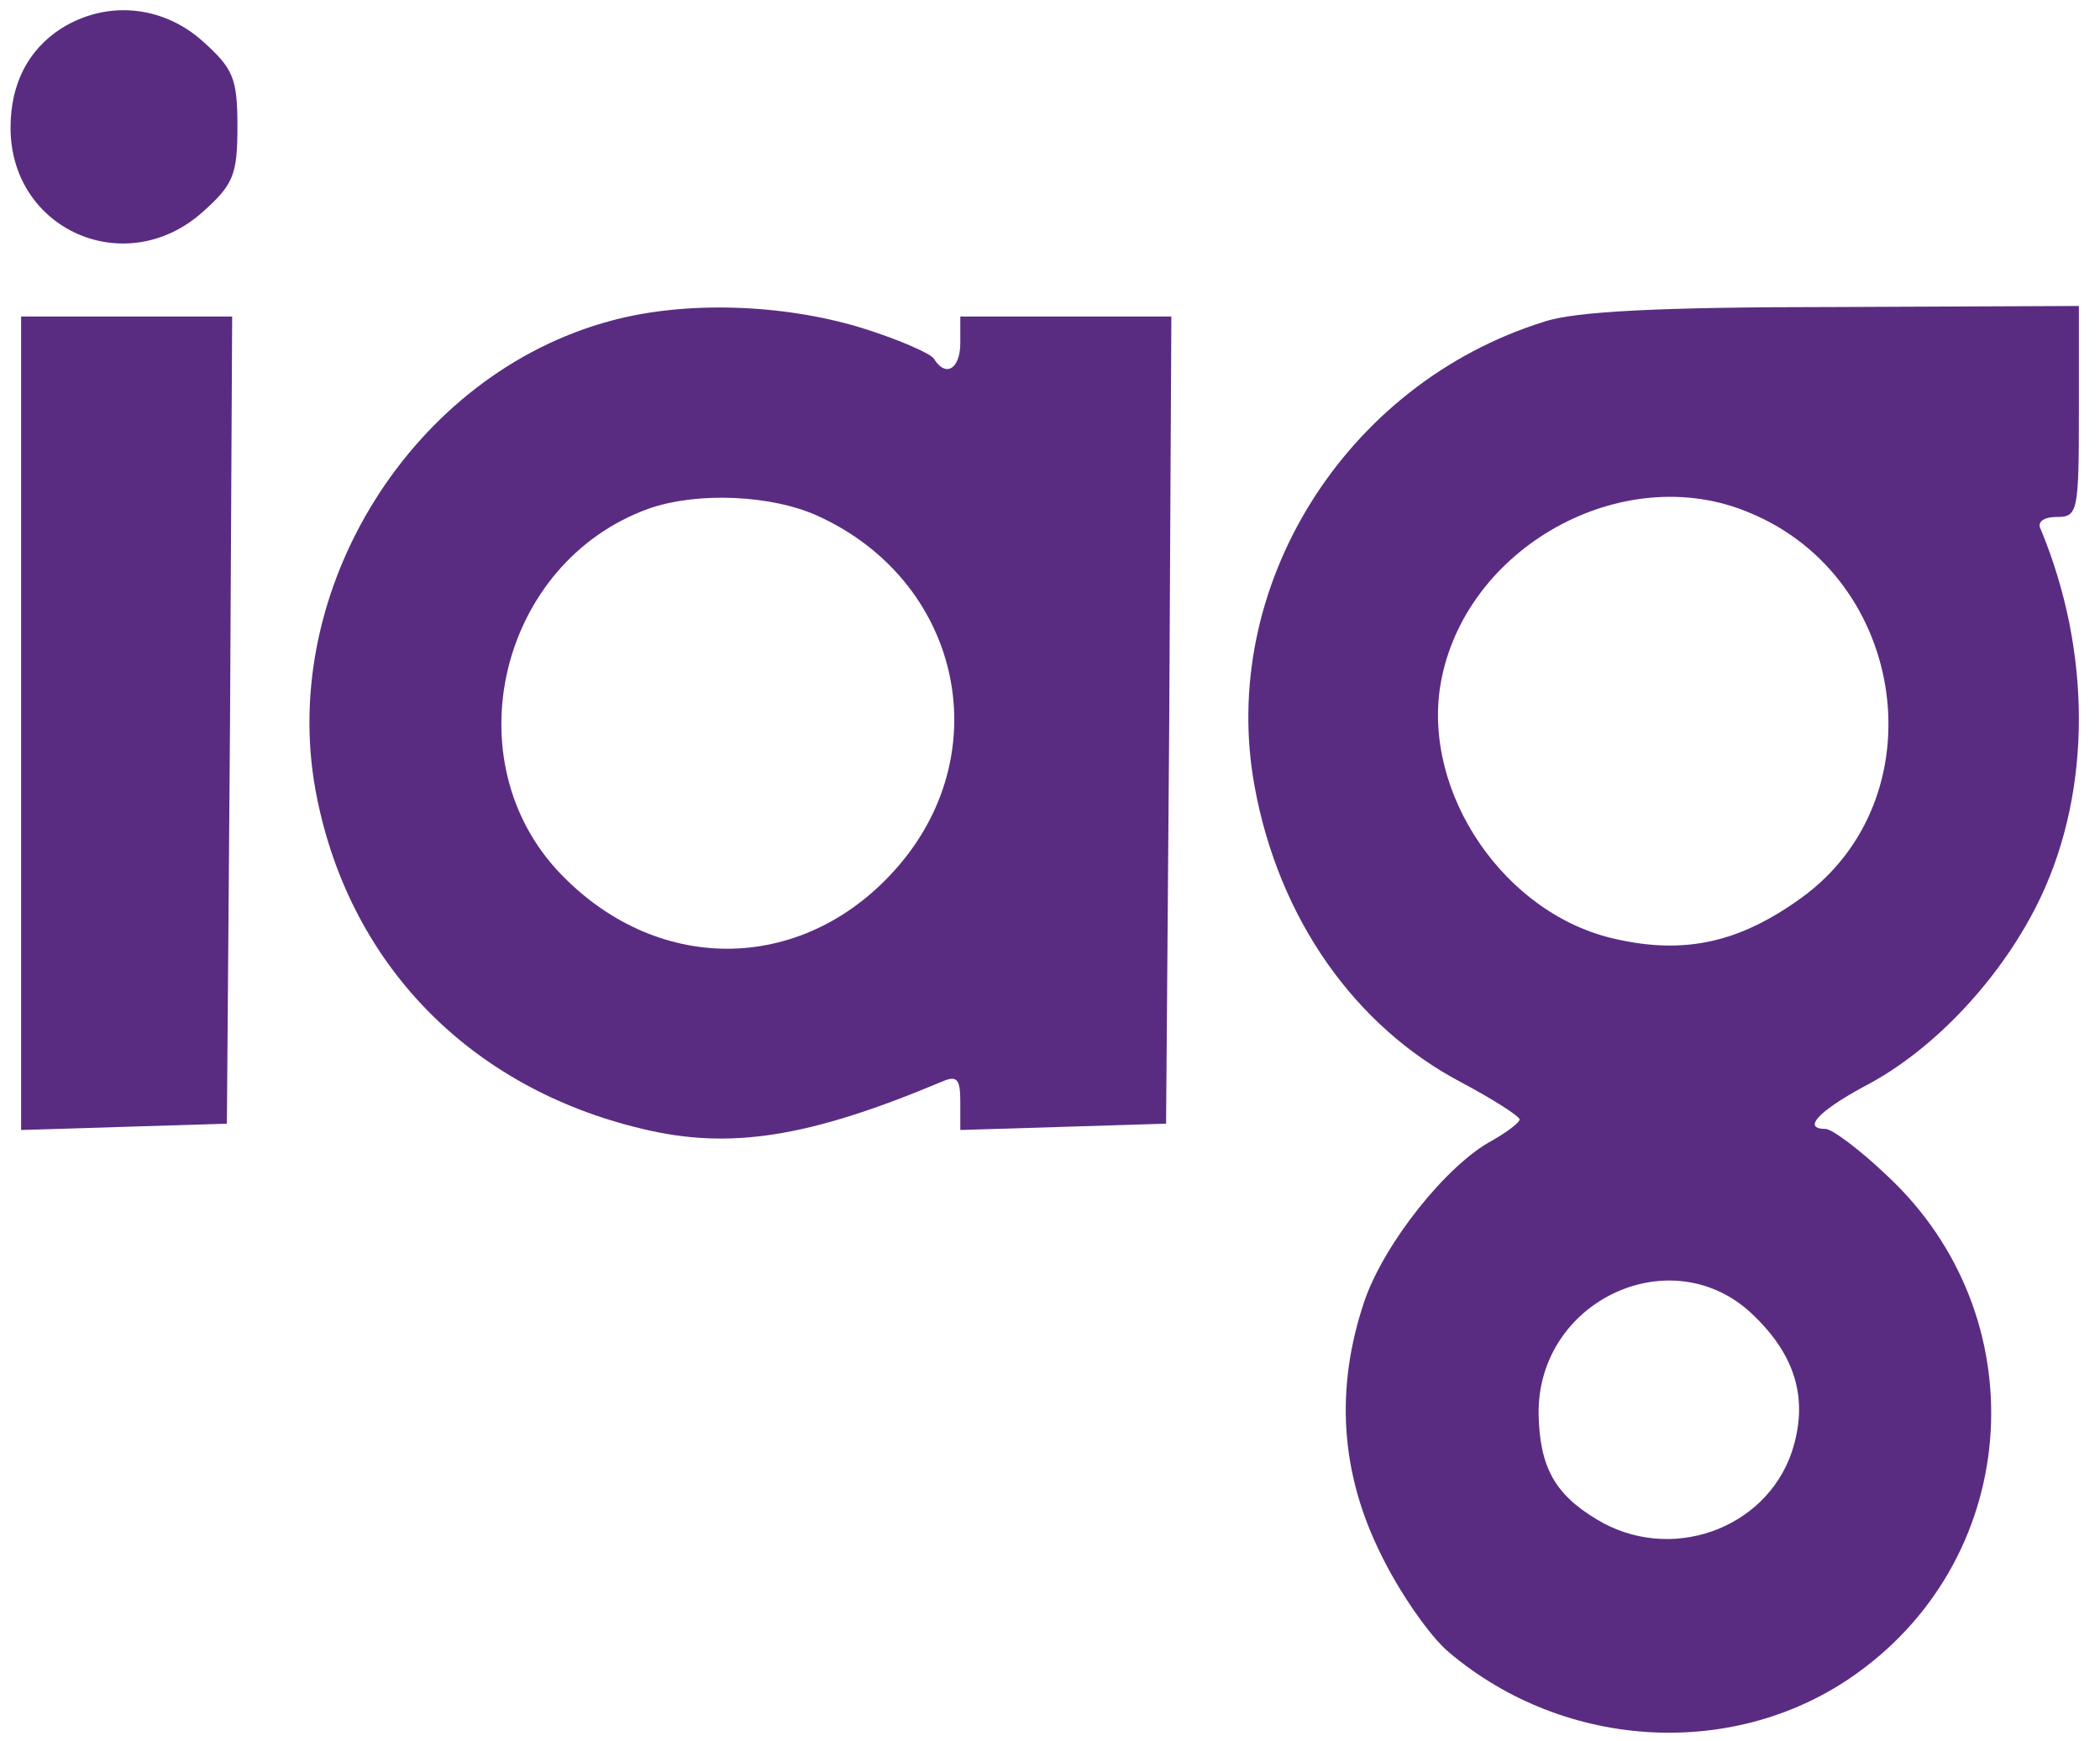 <?xml version="1.0" standalone="no"?>
<!DOCTYPE svg PUBLIC "-//W3C//DTD SVG 20010904//EN"
 "http://www.w3.org/TR/2001/REC-SVG-20010904/DTD/svg10.dtd">
<svg version="1.0" xmlns="http://www.w3.org/2000/svg"
 width="199pt" height="165pt" viewBox="0 0 199 165"
 preserveAspectRatio="xMidYMid meet">

<g transform="translate(0,165) scale(0.1,-0.1)"
fill="#592C82" stroke="none">
<path d="M58 1623 c-31 -20 -48 -52 -48 -94 0 -97 109 -145 182 -80 29 26 33
35 33 81 0 46 -4 55 -33 81 -38 34 -91 39 -134 12z"/>
<path d="M579 1346 c-187 -50 -315 -253 -280 -445 30 -163 145 -282 310 -321
83 -20 158 -8 284 45 14 6 17 2 17 -19 l0 -27 98 3 97 3 3 383 2 382 -100 0
-100 0 0 -25 c0 -25 -14 -33 -25 -15 -3 5 -35 19 -71 30 -74 22 -165 25 -235
6z m196 -185 c134 -61 171 -221 77 -331 -87 -102 -226 -106 -320 -9 -104 107
-59 296 83 347 46 16 116 13 160 -7z"/>
<path d="M1463 1345 c-189 -59 -309 -252 -274 -441 23 -125 95 -227 196 -280
30 -16 55 -32 55 -35 0 -3 -12 -12 -26 -20 -43 -23 -102 -97 -121 -152 -28
-83 -23 -163 16 -241 17 -35 46 -77 64 -92 111 -94 274 -102 388 -19 156 113
169 338 28 470 -26 25 -53 45 -59 45 -22 0 -8 16 36 40 68 35 133 106 168 180
48 102 48 232 0 348 -4 7 2 12 15 12 20 0 21 5 21 100 l0 100 -232 -1 c-163 0
-246 -4 -275 -14z m195 -181 c150 -62 179 -271 49 -365 -58 -42 -110 -54 -176
-39 -105 23 -183 138 -166 241 22 130 173 214 293 163z m3 -760 c41 -39 53
-81 37 -130 -25 -74 -116 -106 -185 -64 -40 24 -54 50 -55 100 -1 108 127 167
203 94z"/>
<path d="M20 965 l0 -386 98 3 97 3 3 383 2 382 -100 0 -100 0 0 -385z"/>
</g>
</svg>

